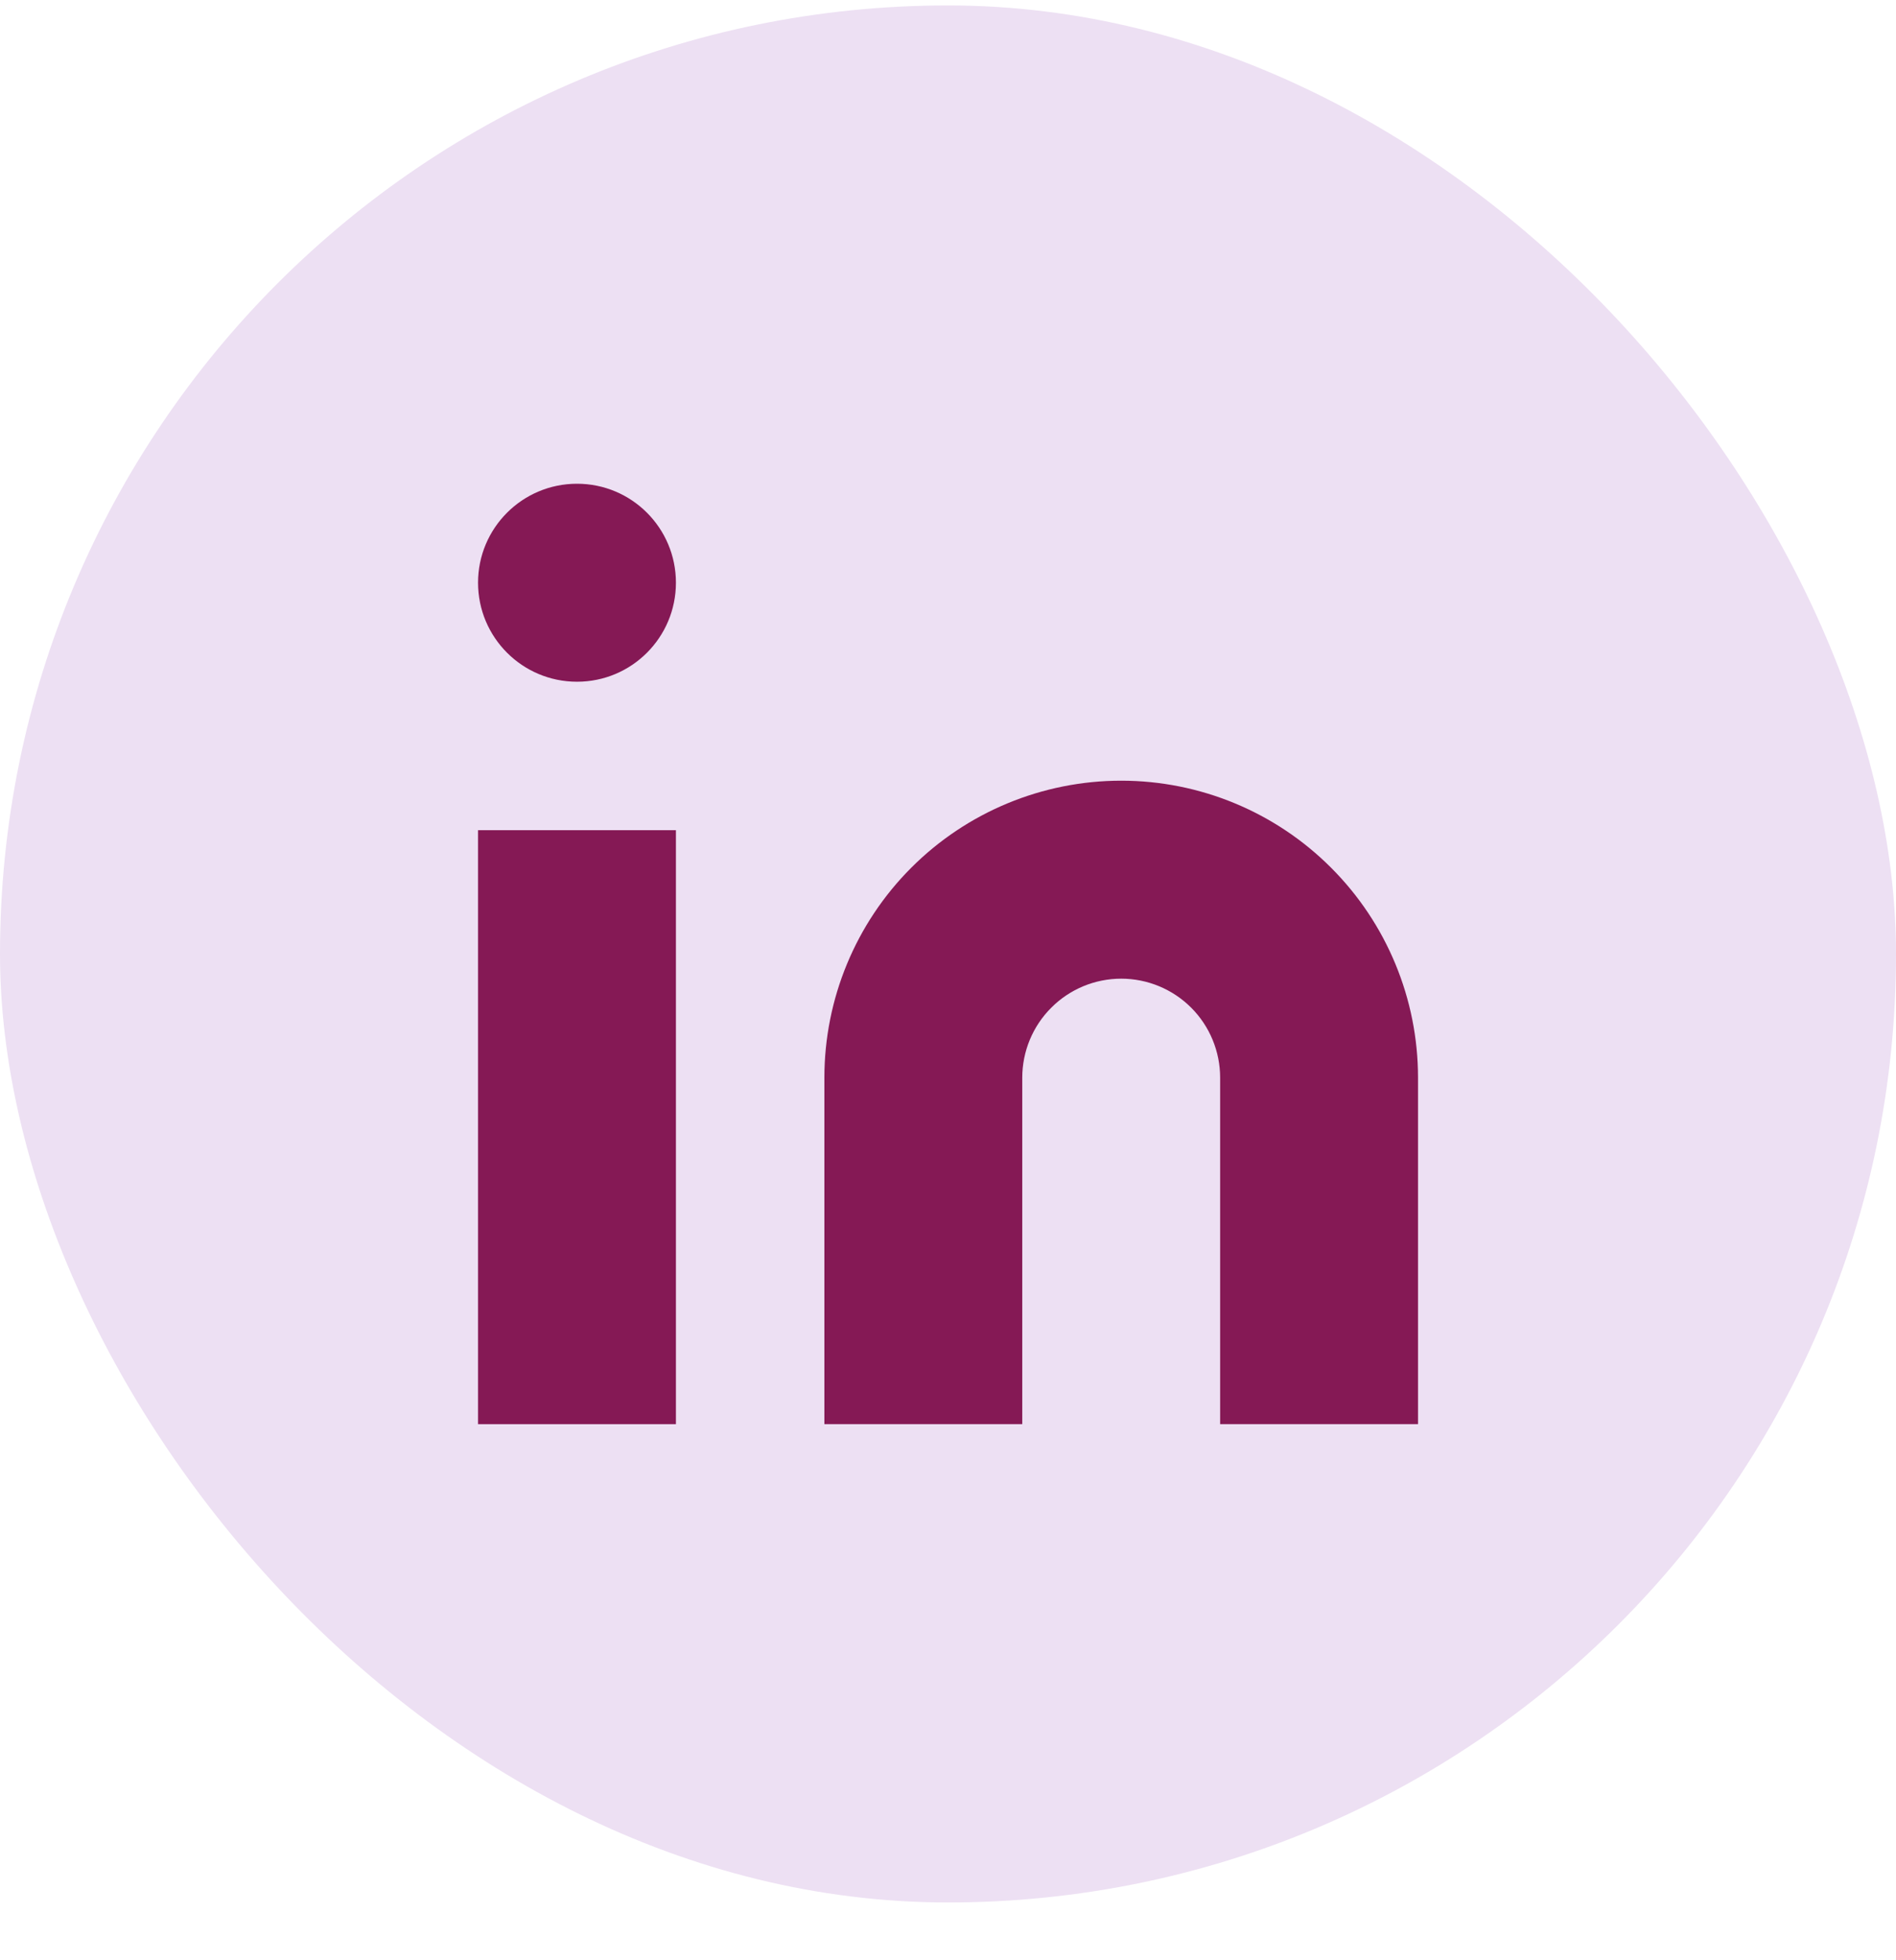 <svg width="30" height="31" viewBox="0 0 30 31" fill="none" xmlns="http://www.w3.org/2000/svg">
<rect y="0.086" width="30" height="30" rx="15" fill="#EDE0F3"/>
<path d="M17.741 12.346C18.986 12.346 20.181 12.841 21.061 13.722C21.942 14.602 22.437 15.797 22.437 17.043V22.522H19.306V17.043C19.306 16.628 19.141 16.229 18.848 15.936C18.554 15.642 18.156 15.477 17.741 15.477C17.325 15.477 16.927 15.642 16.634 15.936C16.34 16.229 16.175 16.628 16.175 17.043V22.522H13.044V17.043C13.044 15.797 13.539 14.602 14.419 13.722C15.3 12.841 16.495 12.346 17.741 12.346Z" fill="#851955"/>
<path d="M10.695 13.129H7.564V22.522H10.695V13.129Z" fill="#851955"/>
<path d="M9.13 10.781C9.995 10.781 10.695 10.08 10.695 9.215C10.695 8.351 9.995 7.65 9.13 7.65C8.265 7.65 7.564 8.351 7.564 9.215C7.564 10.08 8.265 10.781 9.13 10.781Z" fill="#851955"/>
</svg>
